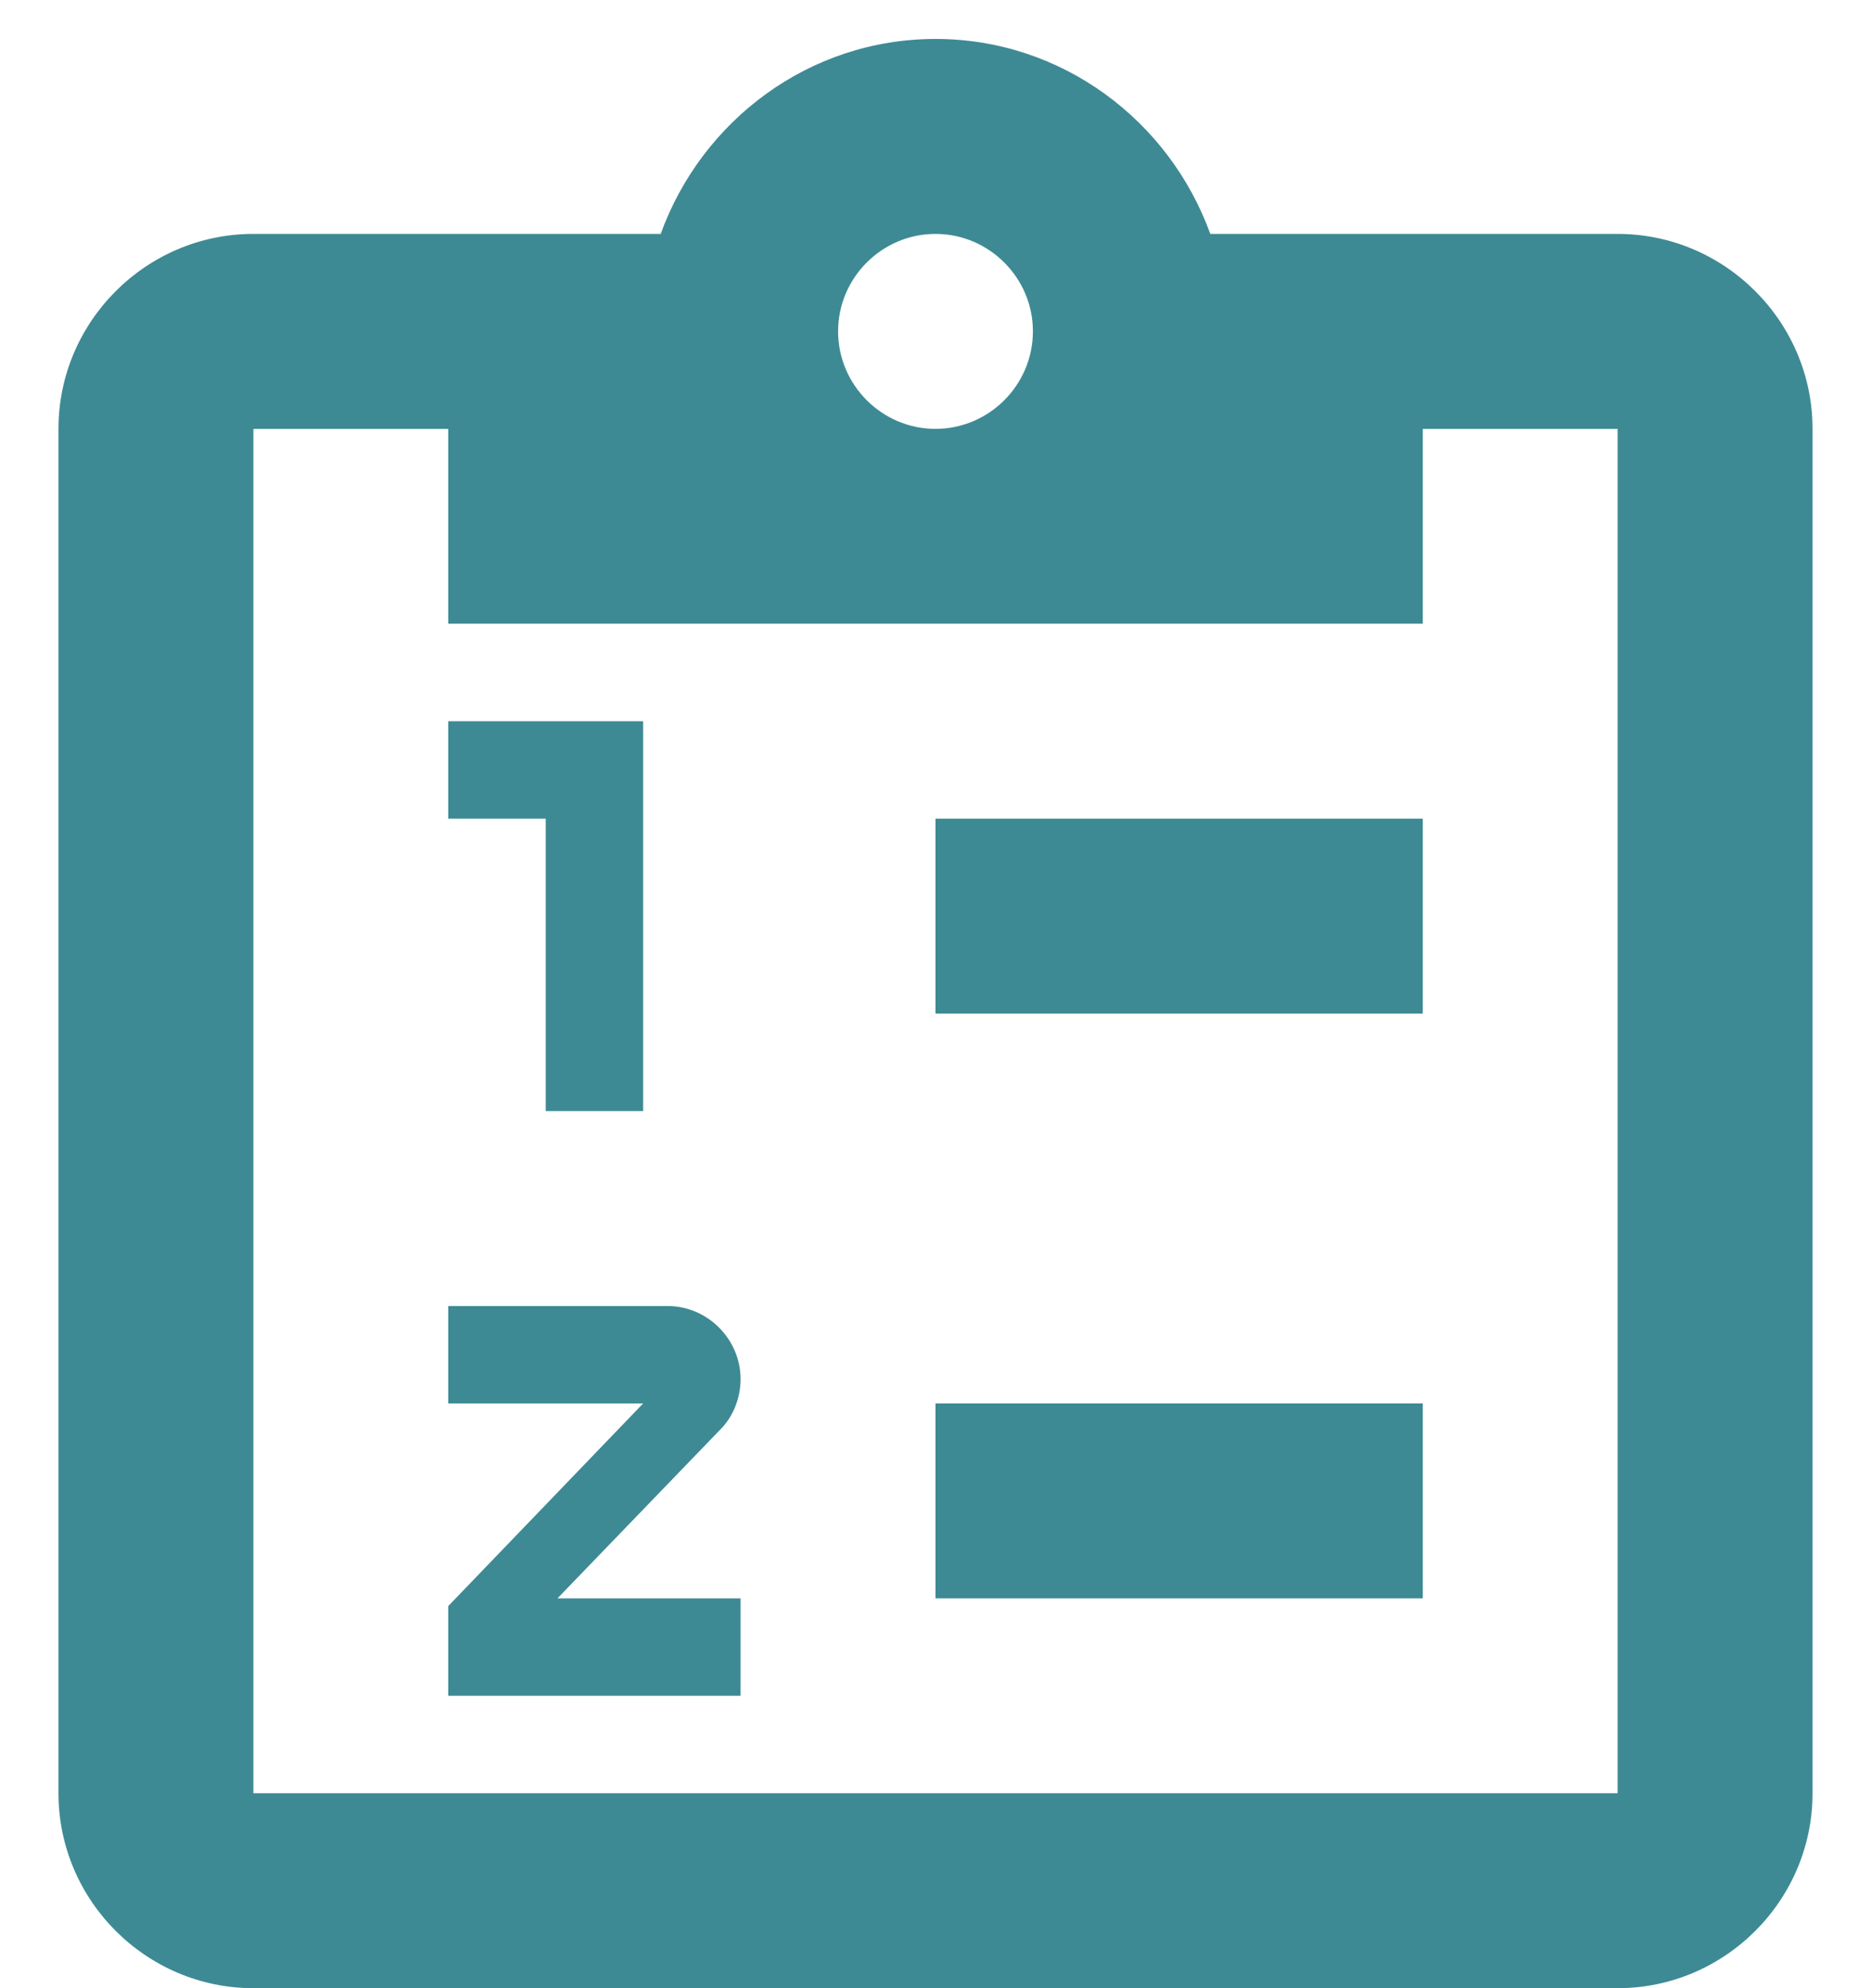 <svg width="16" height="17" viewBox="0 0 16 17" fill="none" xmlns="http://www.w3.org/2000/svg">
<path d="M13.833 2H10.35C10 1.033 9.083 0.333 8 0.333C6.917 0.333 6 1.033 5.65 2H2.167C1.25 2 0.5 2.75 0.5 3.667V15.333C0.5 16.25 1.25 17 2.167 17H13.833C14.75 17 15.5 16.25 15.5 15.333V3.667C15.5 2.75 14.75 2 13.833 2ZM8 2C8.458 2 8.833 2.375 8.833 2.833C8.833 3.292 8.458 3.667 8 3.667C7.542 3.667 7.167 3.292 7.167 2.833C7.167 2.375 7.542 2 8 2ZM3.833 5.333H12.167V3.667H13.833V15.333H2.167V3.667H3.833V5.333ZM8 13.667V12H12.167V13.667H8ZM8 8.667V7H12.167V8.667H8ZM4.667 9.5V7H3.833V6.167H5.5V9.5H4.667ZM5.708 11.167C6.05 11.167 6.333 11.45 6.333 11.792C6.333 11.958 6.267 12.117 6.158 12.225L4.767 13.667H6.333V14.5H3.833V13.733L5.5 12H3.833V11.167H5.708Z" fill="#3D8A94"/>
</svg>
